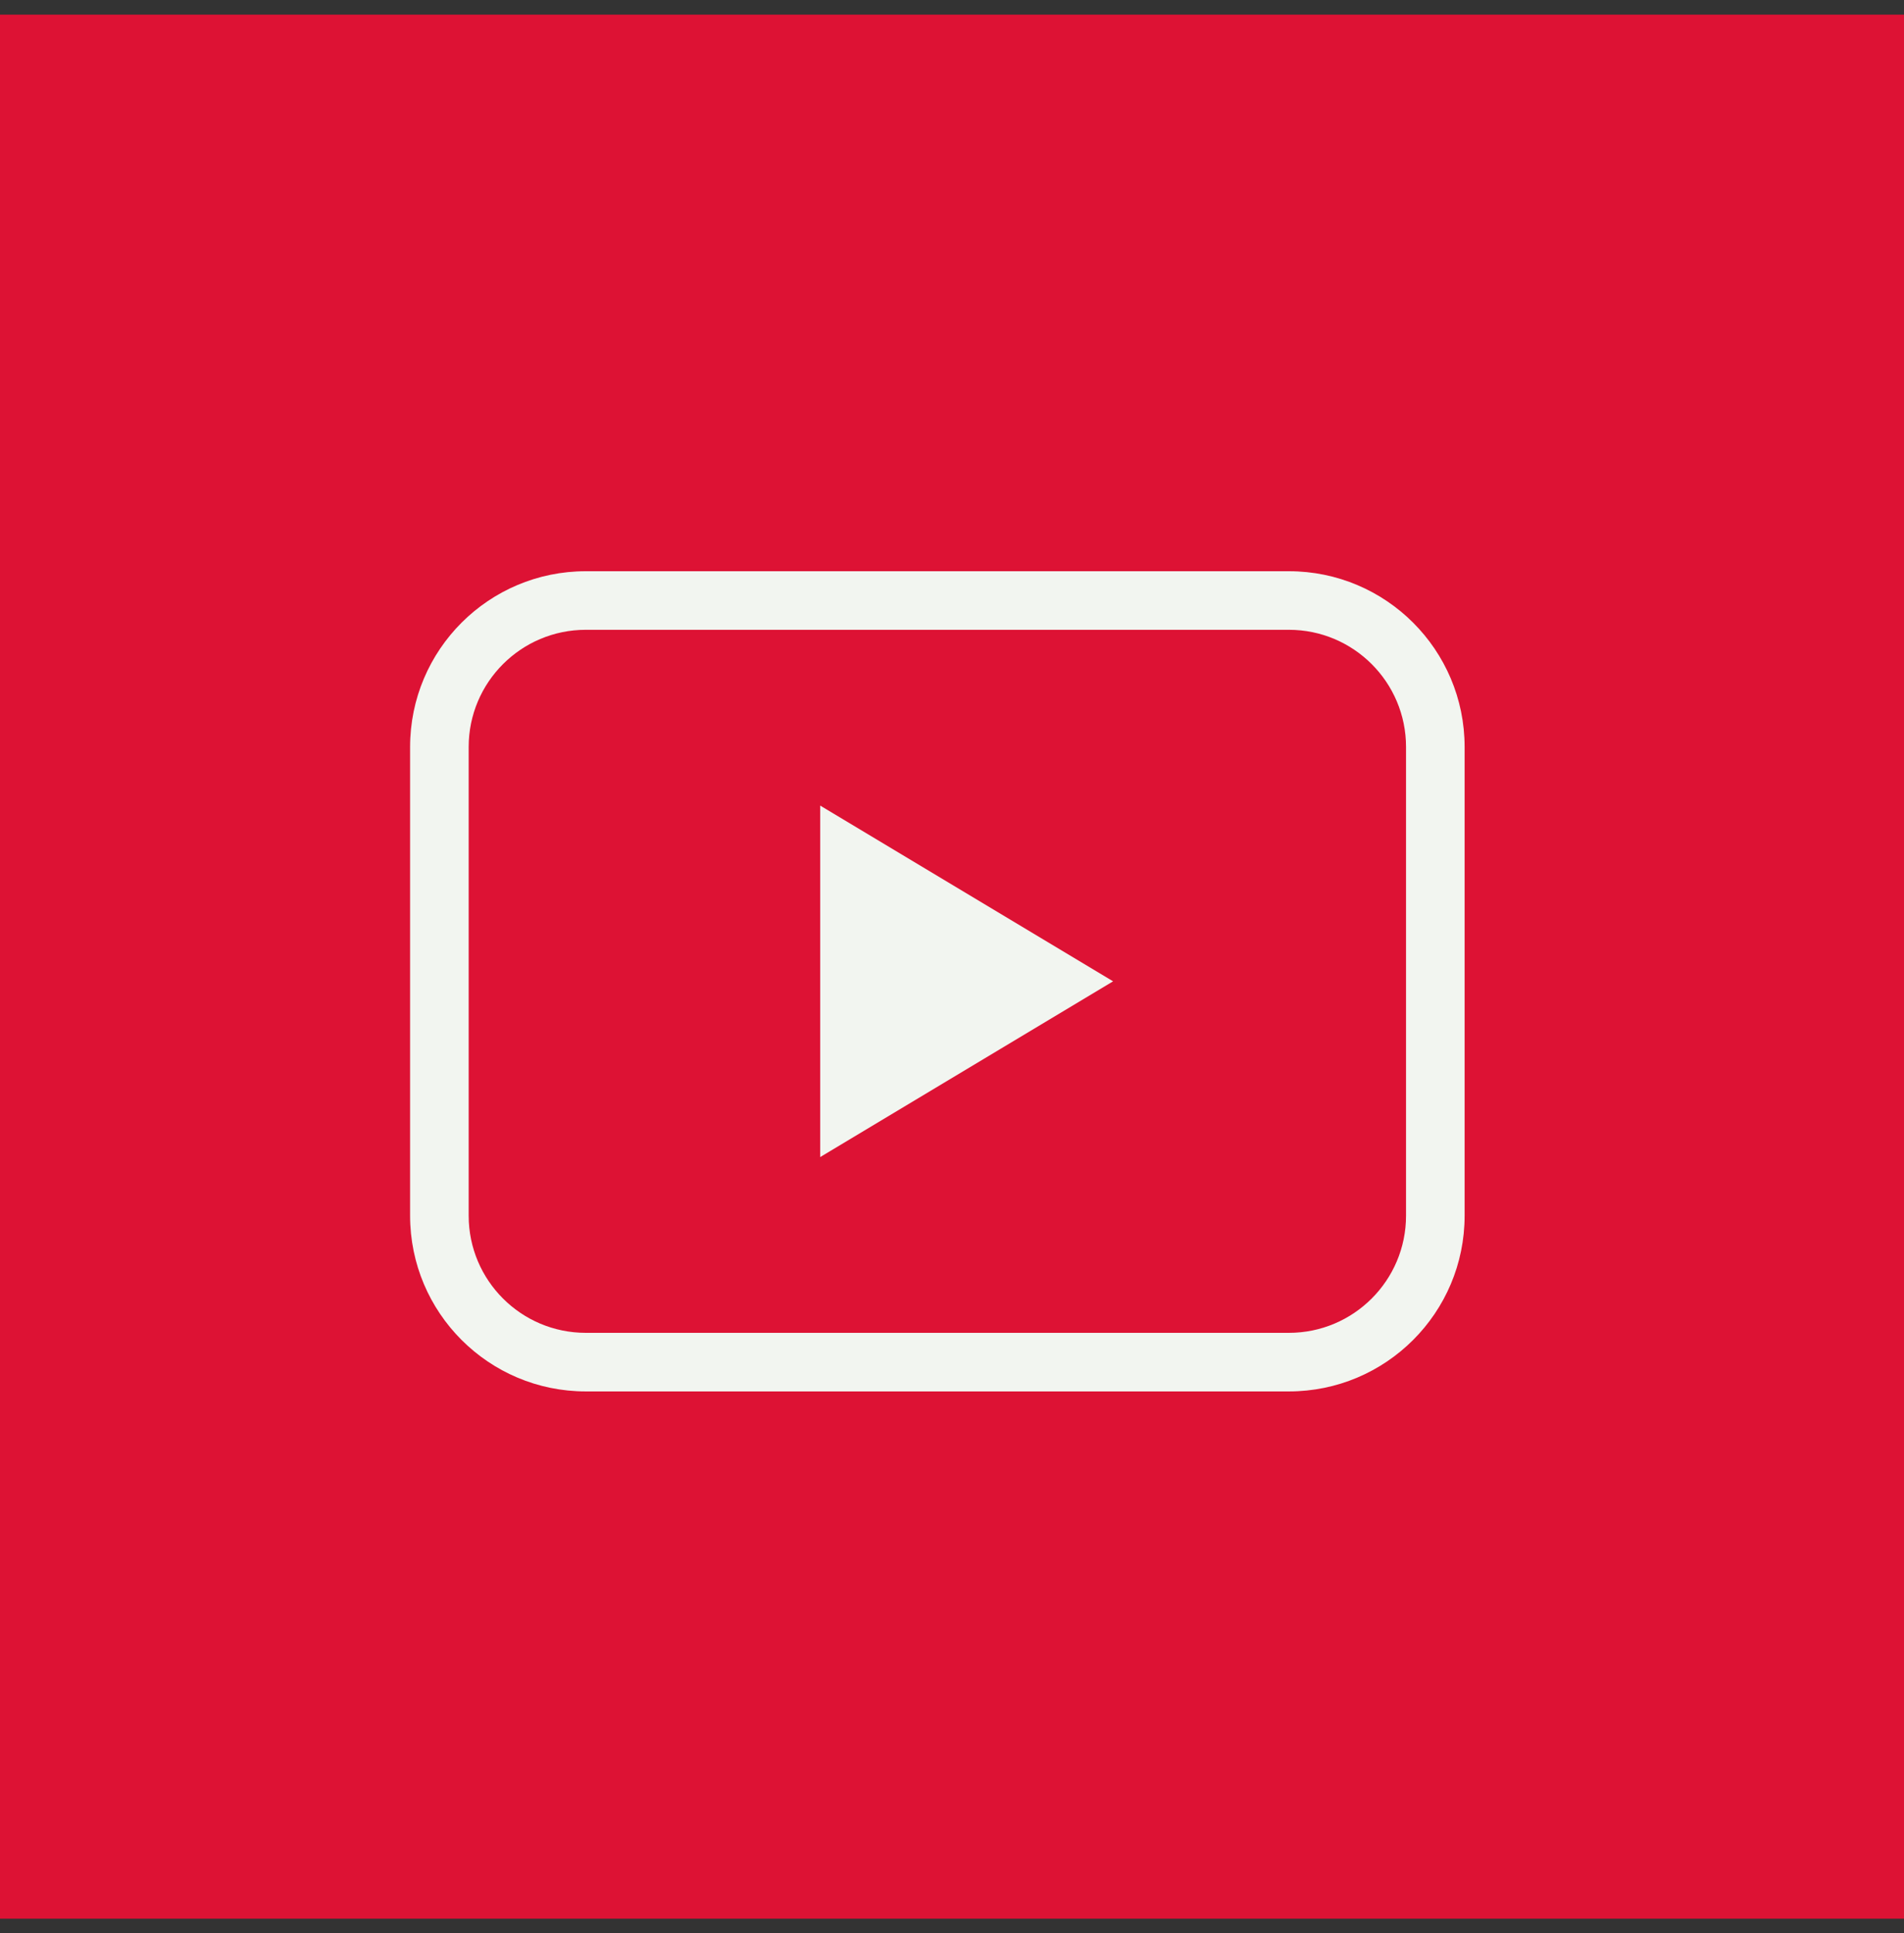<svg width="65" height="66" viewBox="0 0 65 66" fill="none" xmlns="http://www.w3.org/2000/svg">
<rect x="0" y="0" width="65" height="66" fill="#333333" stroke="none"/>
<rect width="65" height="65" transform="translate(0 0.5)" fill="#DD1234"/>
<path fill-rule="evenodd" clip-rule="evenodd" d="M44 21.5H20C17.791 21.5 16 23.291 16 25.5V41.5C16 43.709 17.791 45.5 20 45.5H44C46.209 45.5 48 43.709 48 41.5V25.5C48 23.291 46.209 21.5 44 21.5ZM20 19.5C16.686 19.5 14 22.186 14 25.5V41.5C14 44.814 16.686 47.5 20 47.5H44C47.314 47.5 50 44.814 50 41.5V25.5C50 22.186 47.314 19.5 44 19.5H20Z" fill="#F2F5F0"/>
<path d="M28 27.5L38 33.5L28 39.5V27.5Z" fill="#F2F5F0"/>
</svg>
